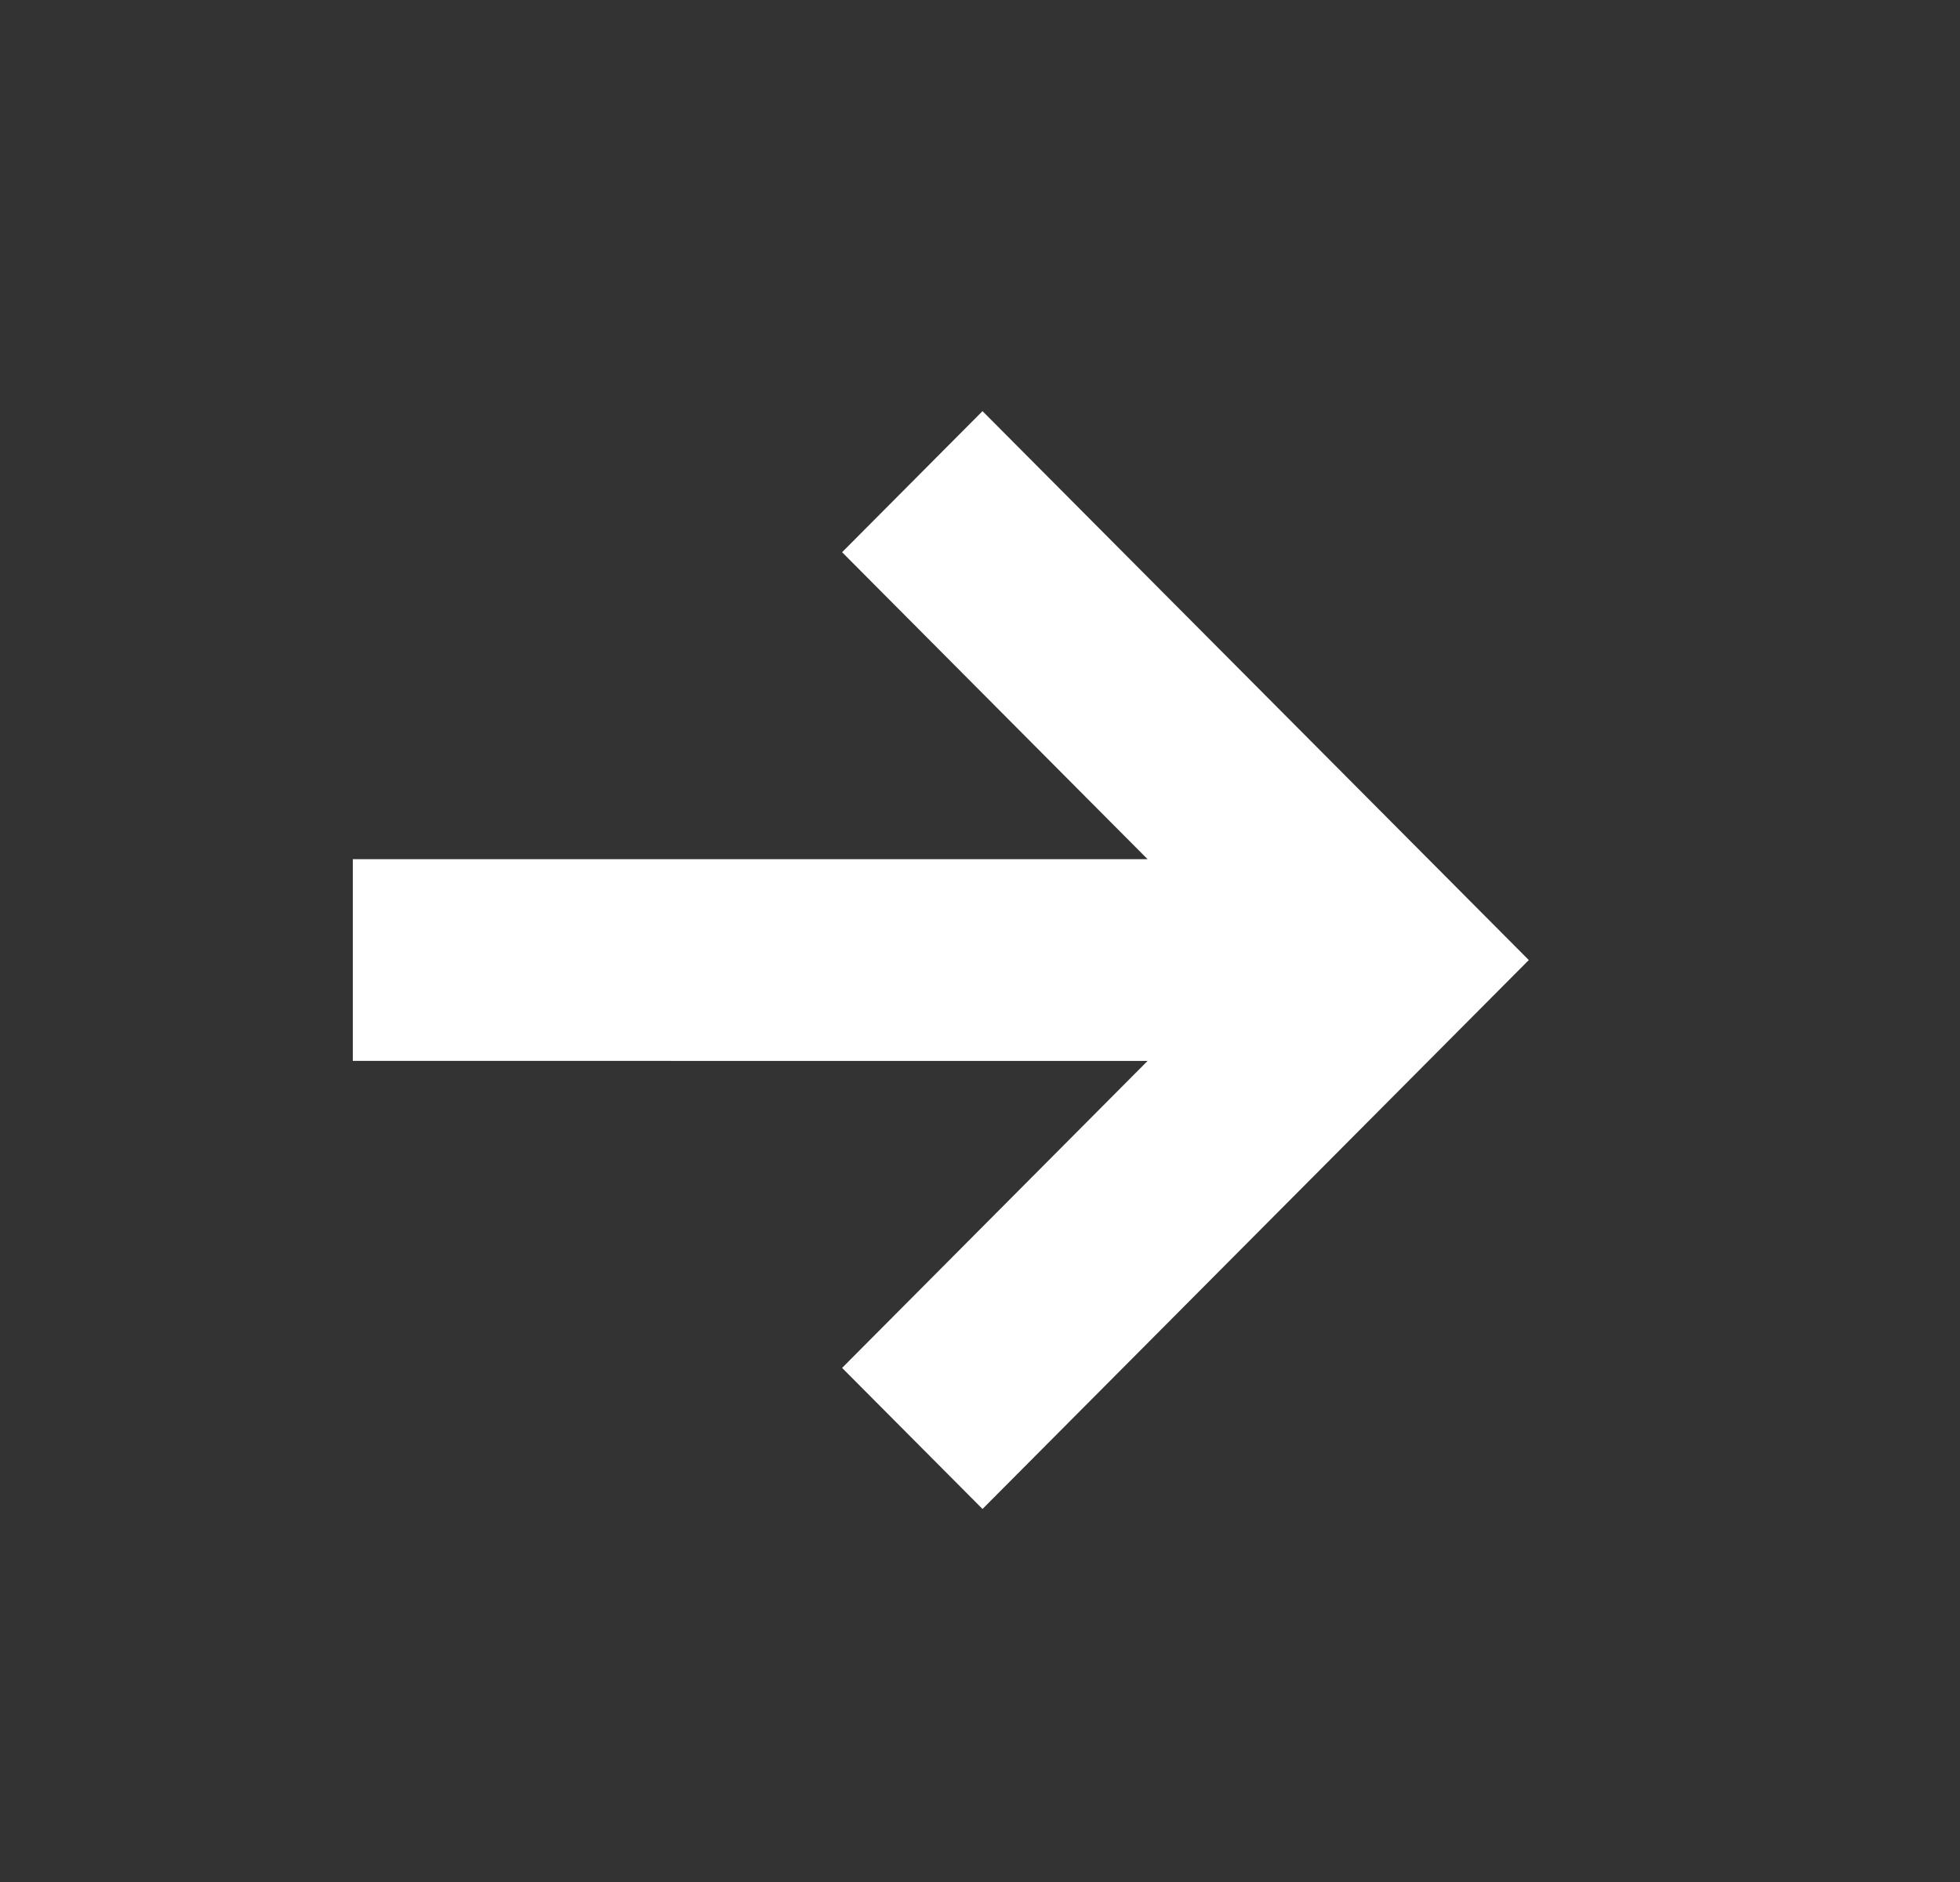 <svg xmlns="http://www.w3.org/2000/svg" width="25" height="24" fill="none" xmlns:v="https://vecta.io/nano"><rect width="100%" height="100%" fill="#333333" stroke="none"/><mask id="A" maskUnits="userSpaceOnUse" x="0" y="0" width="25" height="24" mask-type="alpha"><path fill="#d9d9d9" d="M.5 0h24v24H.5z"/></mask><g mask="url(#A)"><path d="M4.5 10.957h10.138l-3.897-3.915 1.791-1.799 6.968 7-6.968 7-1.791-1.799 3.897-3.915H4.5v-2.572z" fill="#fff"/></g></svg>